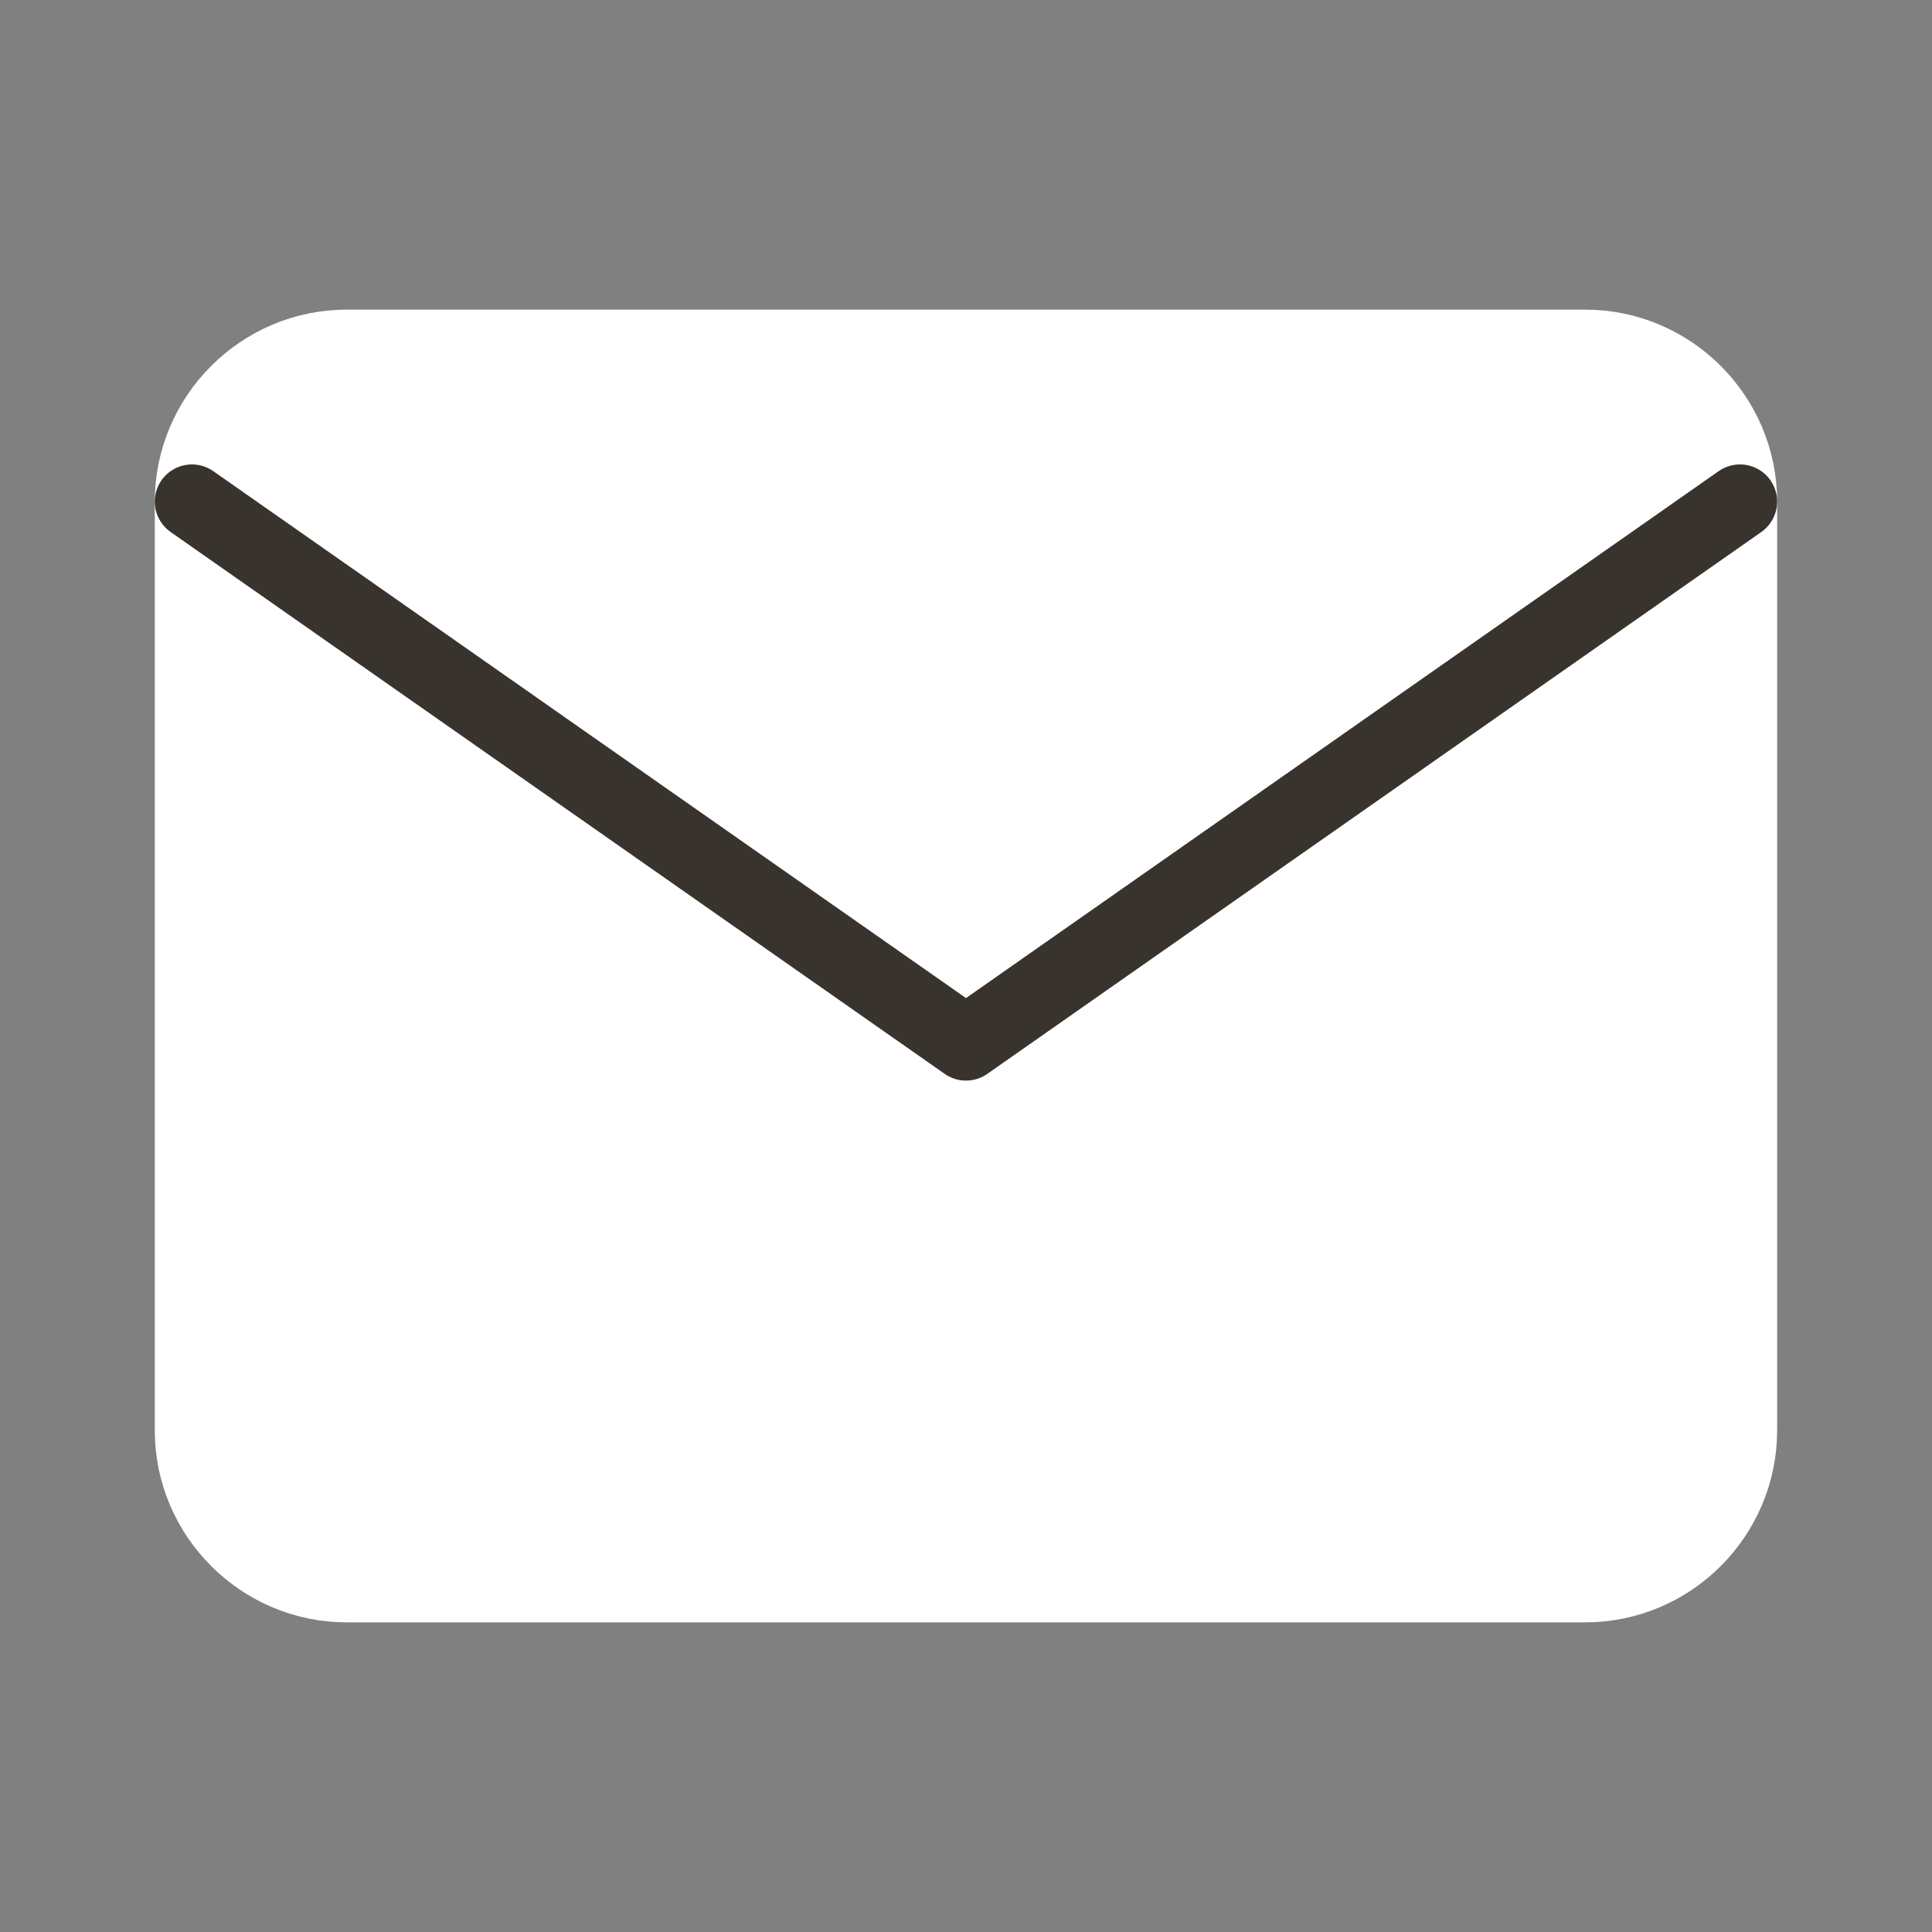 <svg width="26" height="26" viewBox="0 0 26 26" fill="none" xmlns="http://www.w3.org/2000/svg">
<rect x="0" y="0" width="26" height="26" fill="#808080" stroke="none"/>
<path d="M4.666 4.667H21.333C22.479 4.667 23.416 5.604 23.416 6.75V19.25C23.416 20.396 22.479 21.333 21.333 21.333H4.666C3.521 21.333 2.583 20.396 2.583 19.25V6.75C2.583 5.604 3.521 4.667 4.666 4.667Z" fill="white" stroke="white" stroke-linecap="round" stroke-linejoin="round"/>
<path d="M23.416 6.75L13 14.042L2.583 6.75" stroke="#39332D" stroke-linecap="round" stroke-linejoin="round"/>
</svg>
